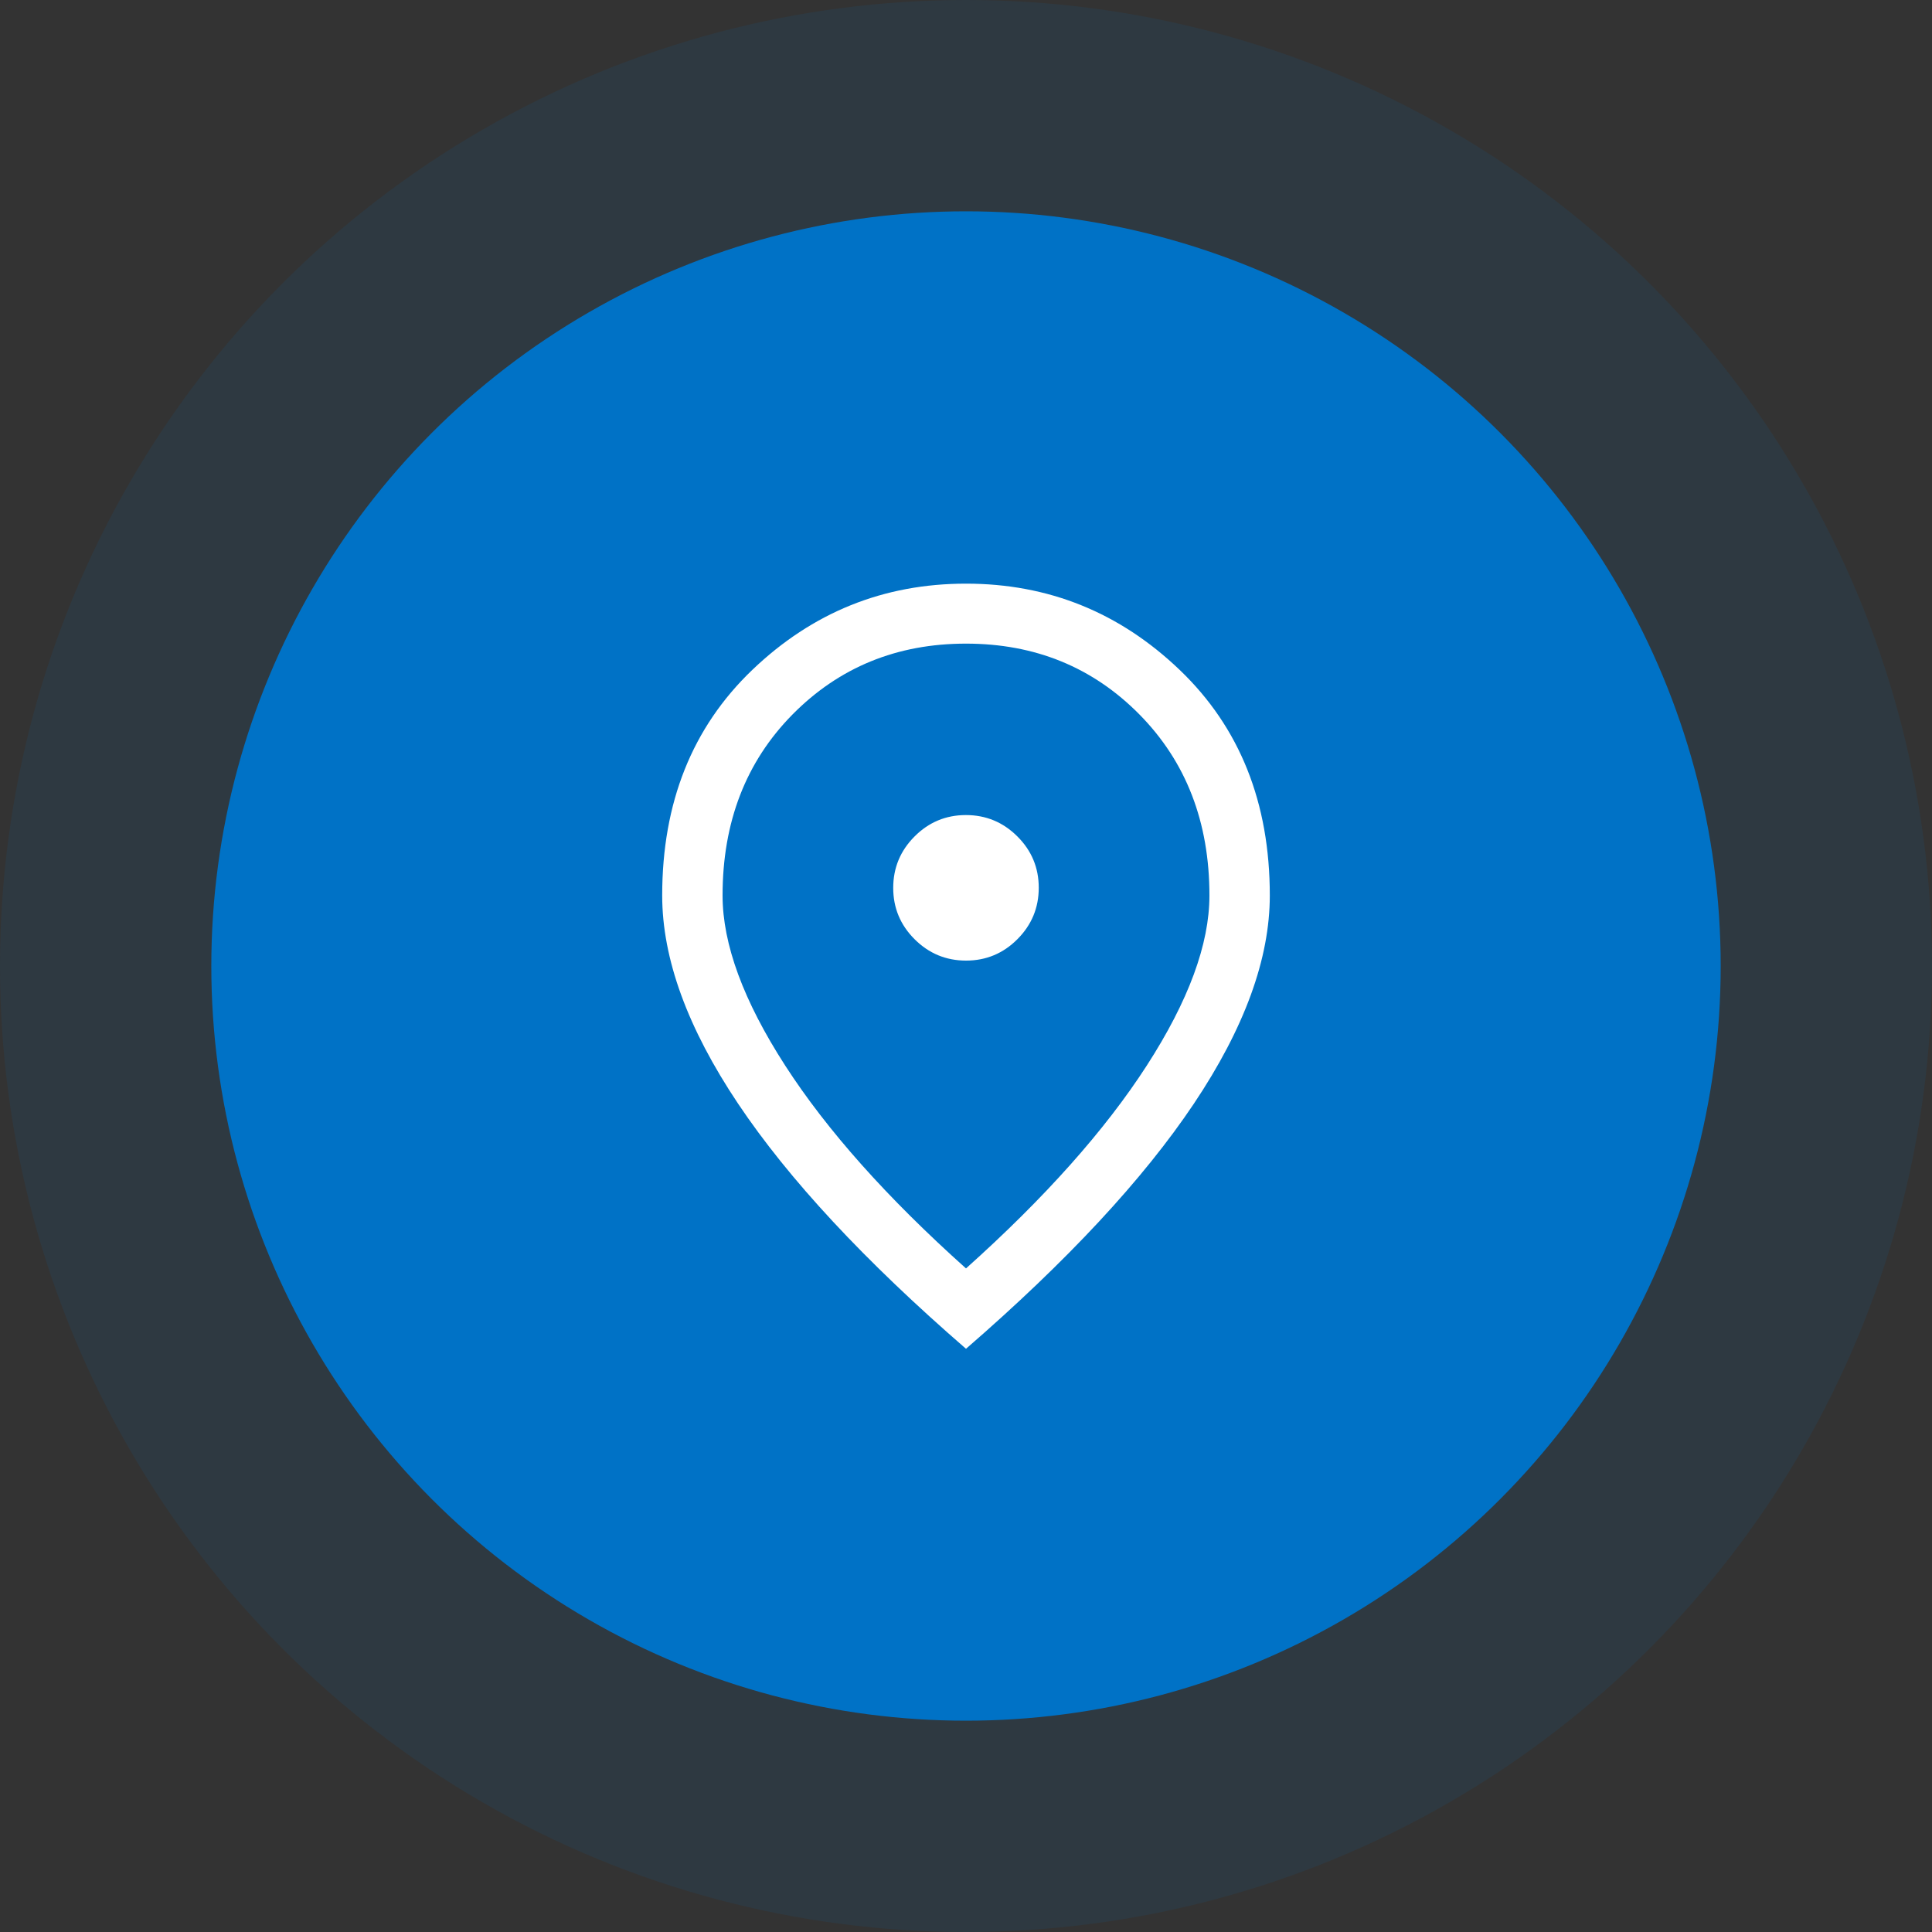 <svg width="64" height="64" viewBox="0 0 64 64" fill="none" xmlns="http://www.w3.org/2000/svg">
<rect x="0" y="0" width="64" height="64" fill="#333333" stroke="none"/>
<circle opacity="0.1" cx="32" cy="32" r="32" fill="#0072C6"/>
<circle cx="32" cy="32" r="25" fill="#0072C6"/>
<path d="M32.002 31.821C32.665 31.821 33.233 31.584 33.703 31.112C34.174 30.64 34.41 30.072 34.41 29.408C34.41 28.745 34.174 28.177 33.701 27.707C33.229 27.236 32.661 27 31.997 27C31.334 27 30.767 27.236 30.296 27.709C29.825 28.181 29.589 28.749 29.589 29.413C29.589 30.076 29.826 30.643 30.298 31.114C30.77 31.585 31.338 31.821 32.002 31.821ZM32 42.018C34.608 39.683 36.604 37.443 37.988 35.299C39.372 33.154 40.064 31.276 40.064 29.664C40.064 27.233 39.291 25.235 37.747 23.669C36.203 22.104 34.287 21.321 32 21.321C29.712 21.321 27.797 22.104 26.252 23.669C24.708 25.235 23.936 27.233 23.936 29.664C23.936 31.276 24.627 33.154 26.011 35.299C27.395 37.443 29.391 39.683 32 42.018ZM32 44.68C28.644 41.772 26.128 39.066 24.451 36.562C22.774 34.057 21.936 31.758 21.936 29.664C21.936 26.587 22.931 24.096 24.921 22.191C26.912 20.286 29.271 19.334 32 19.334C34.728 19.334 37.087 20.286 39.078 22.191C41.068 24.096 42.064 26.587 42.064 29.664C42.064 31.758 41.225 34.057 39.548 36.562C37.871 39.066 35.355 41.772 32 44.68Z" fill="white"/>
</svg>
